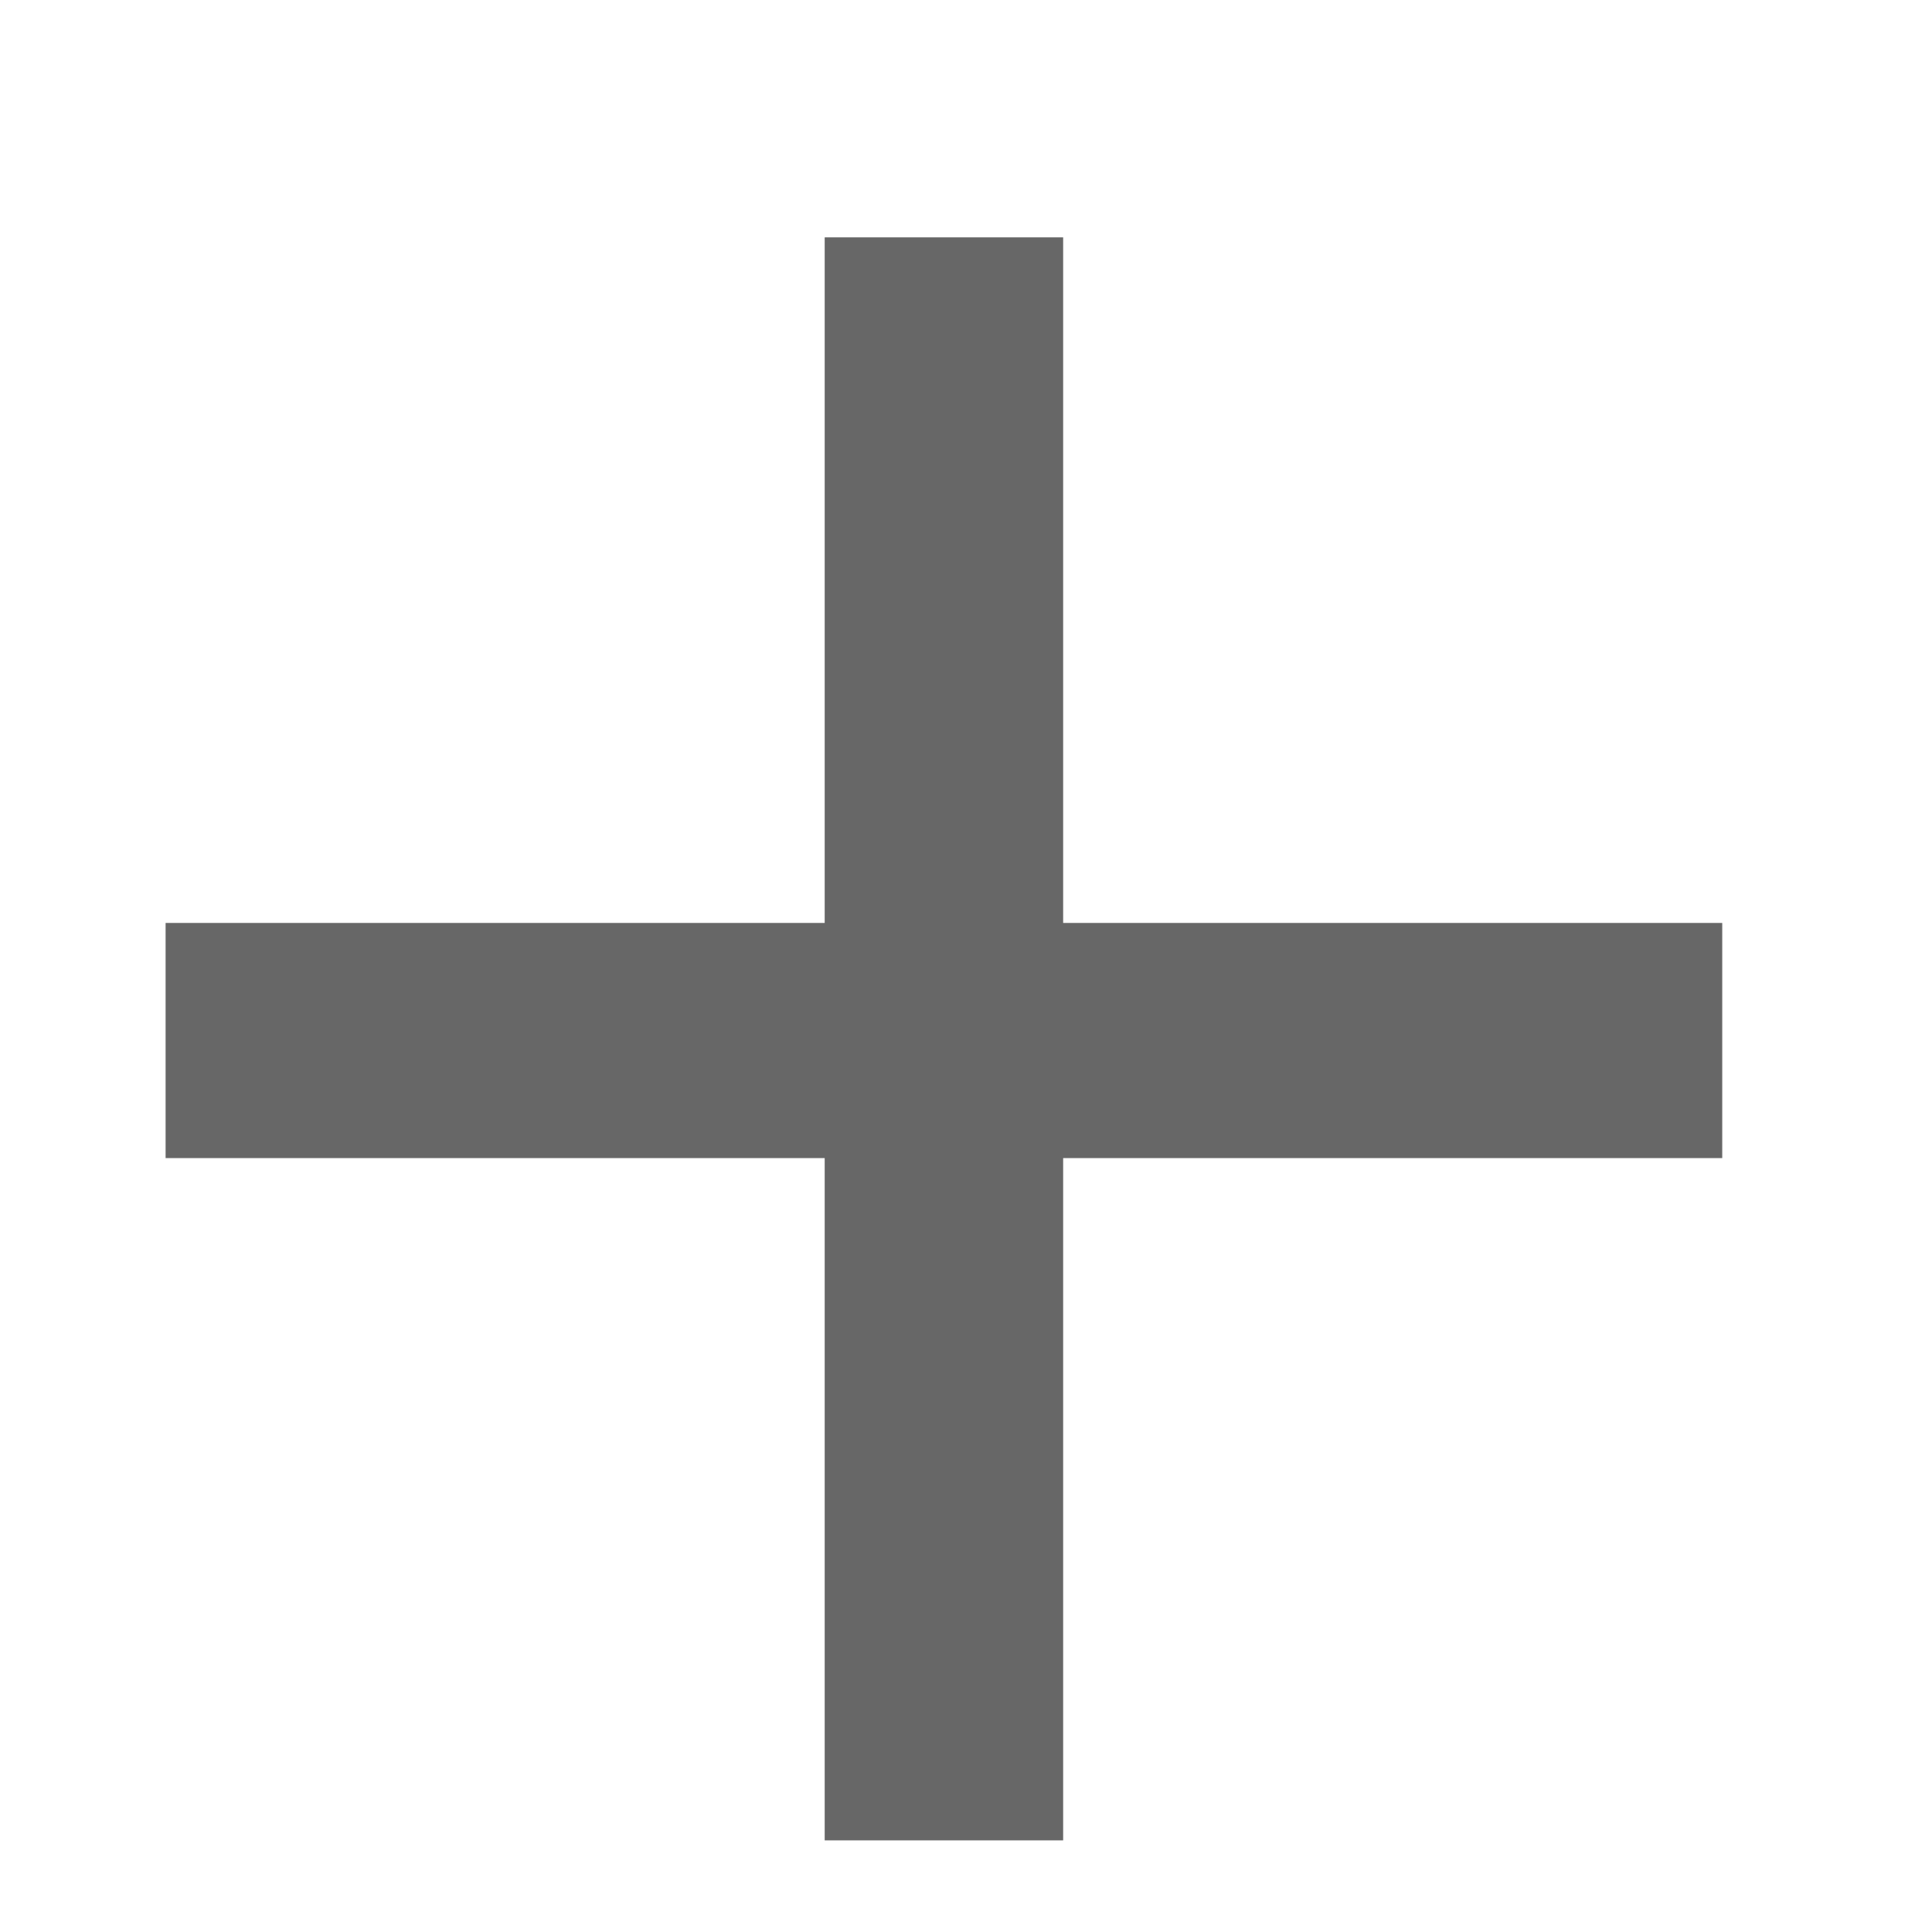 <svg width="7" height="7" viewBox="0 0 7 7" fill="none" xmlns="http://www.w3.org/2000/svg">
<path d="M3.852 3.344H6.24V4.196H3.852V6.668H2.988V4.196H0.6V3.344H2.988V0.86H3.852V3.344Z" fill="#676767"/>
</svg>
